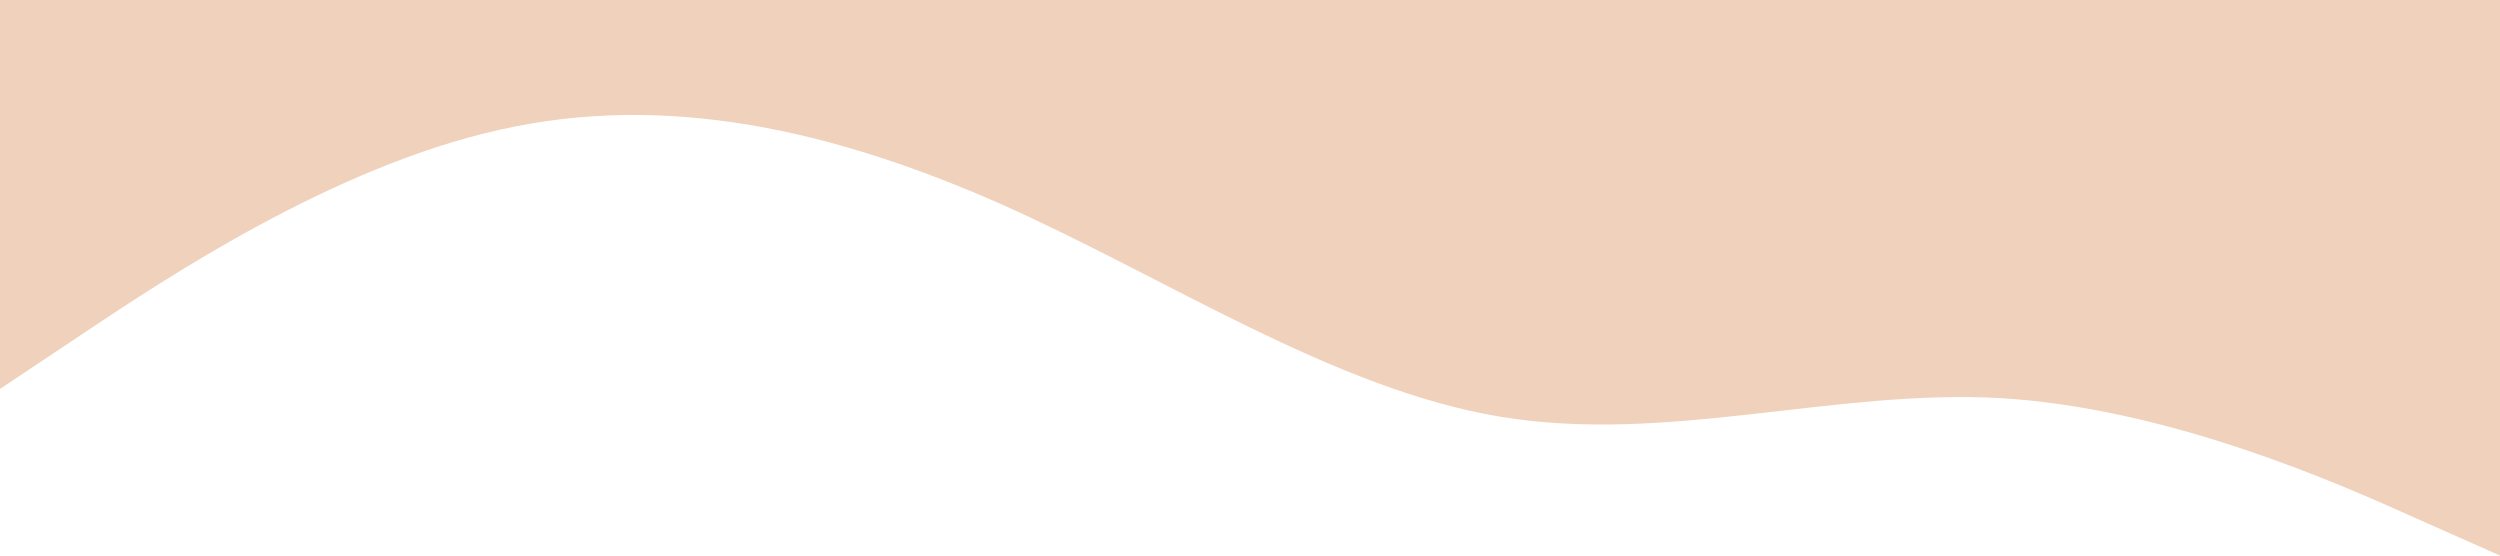 <?xml version="1.0" encoding="UTF-8" standalone="no"?> <svg xmlns="http://www.w3.org/2000/svg" viewBox="0 0 1440 320"> <path fill="#f0d1bb" fill-opacity="1" d="M0,224L48,192C96,160,192,96,288,74.7C384,53,480,75,576,117.3C672,160,768,224,864,240C960,256,1056,224,1152,229.3C1248,235,1344,277,1392,298.7L1440,320L1440,0L1392,0C1344,0,1248,0,1152,0C1056,0,960,0,864,0C768,0,672,0,576,0C480,0,384,0,288,0C192,0,96,0,48,0L0,0Z"></path> </svg> 